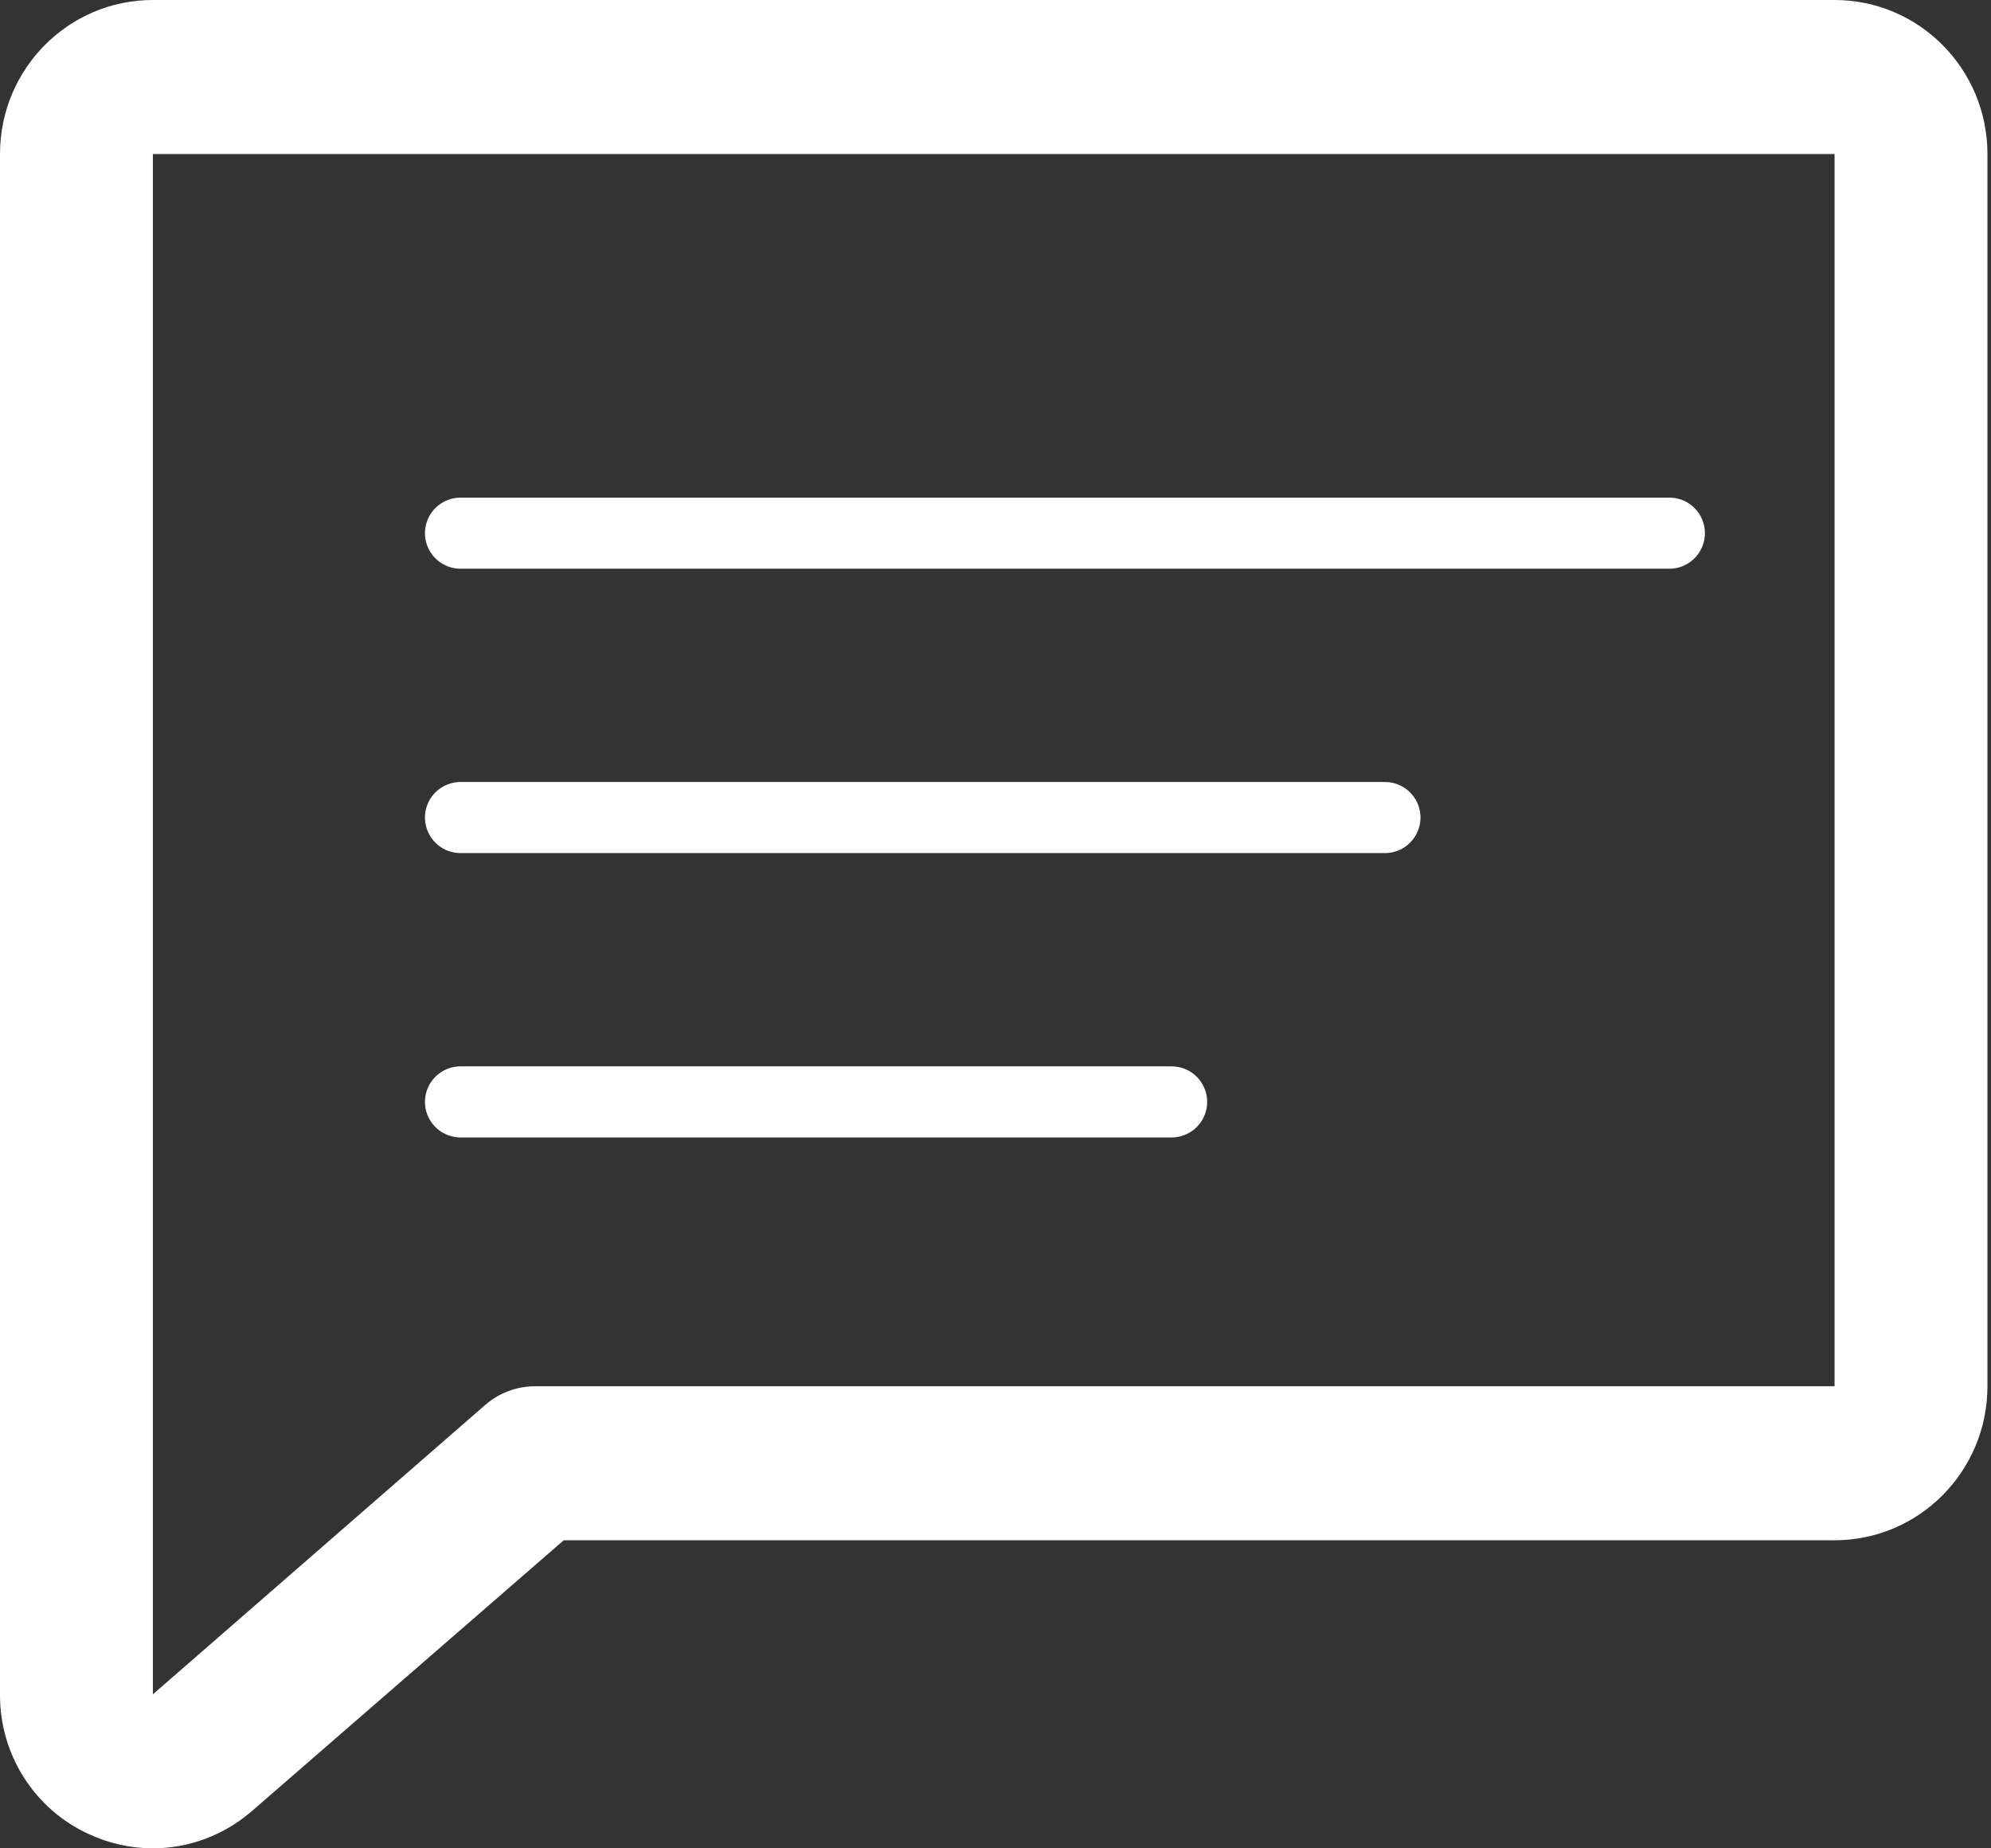 <svg width="56" height="52" viewBox="0 0 56 52" fill="none" xmlns="http://www.w3.org/2000/svg">
<rect x="0" y="0" width="56" height="52" fill="#333333" stroke="none"/>
<path d="M51.6 0H4.3C1.925 0 7.847e-05 1.94 7.847e-05 4.333V47.667C-0.01 49.355 0.963 50.892 2.486 51.594C3.054 51.86 3.673 51.999 4.3 52C5.309 51.998 6.285 51.635 7.055 50.976L7.079 50.957L15.856 43.333H51.6C53.975 43.333 55.9 41.393 55.9 39V4.333C55.9 1.94 53.975 0 51.6 0ZM51.6 39H15.05C14.534 39 14.035 39.188 13.645 39.528L4.3 47.667V4.333H51.6V39Z" fill="white"/>
<path d="M12.953 15H46.953" stroke="white" stroke-width="2" stroke-linecap="round"/>
<path d="M12.953 23H38.953" stroke="white" stroke-width="2" stroke-linecap="round"/>
<path d="M12.953 31H32.953" stroke="white" stroke-width="2" stroke-linecap="round"/>
</svg>
